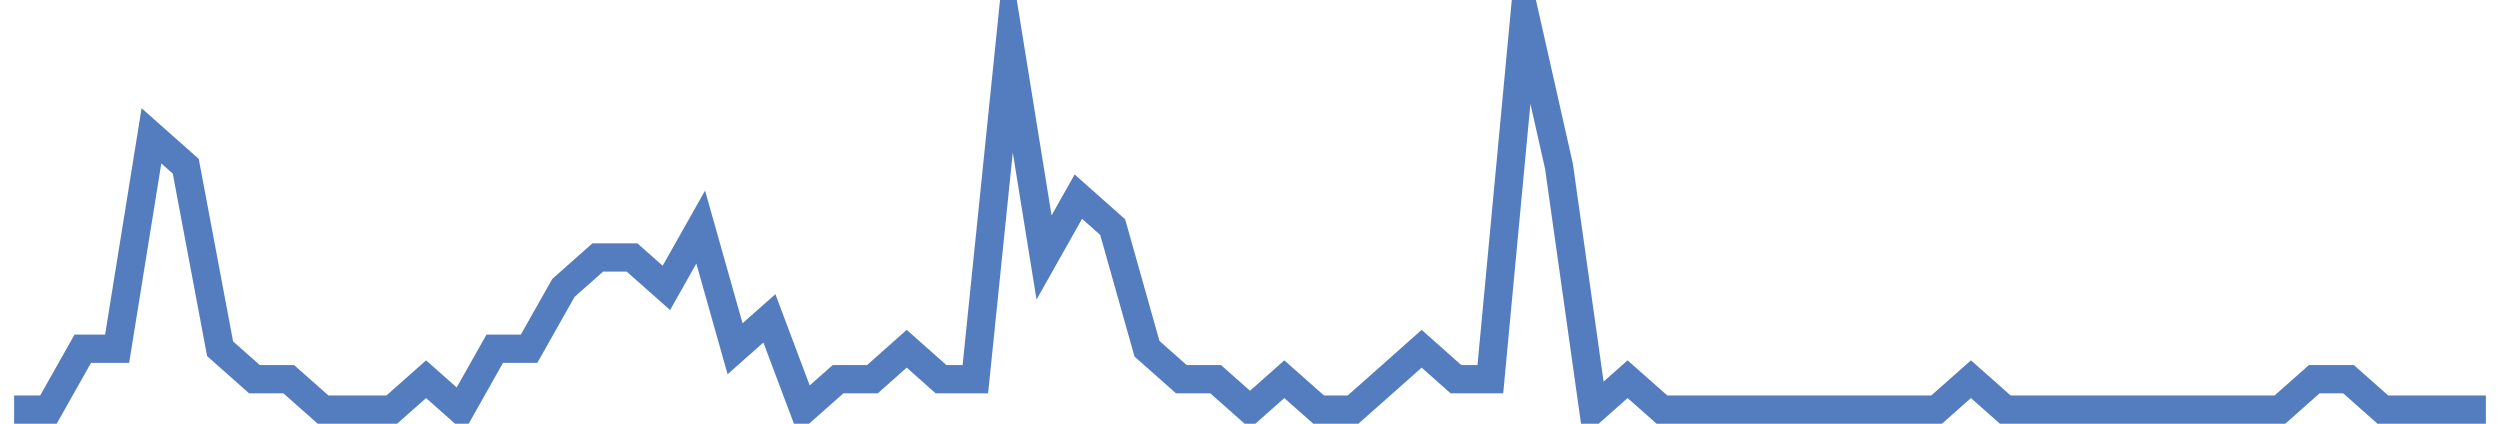 <?xml version="1.0" encoding="UTF-8"?>
<svg xmlns="http://www.w3.org/2000/svg" xmlns:xlink="http://www.w3.org/1999/xlink" width="177pt" height="30pt" viewBox="0 0 177 30" version="1.1">
<g id="surface7982821">
<path style="fill:none;stroke-width:2;stroke-linecap:butt;stroke-linejoin:miter;stroke:rgb(32.941%,49.02%,74.902%);stroke-opacity:1;stroke-miterlimit:10;" d="M 1 29 L 3.43 29 L 5.859 24.691 L 8.293 24.691 L 10.723 9.617 L 13.152 11.77 L 15.582 24.691 L 18.016 26.848 L 20.445 26.848 L 22.875 29 L 27.734 29 L 30.168 26.848 L 32.598 29 L 35.027 24.691 L 37.457 24.691 L 39.891 20.383 L 42.32 18.23 L 44.75 18.23 L 47.18 20.383 L 49.609 16.078 L 52.043 24.691 L 54.473 22.539 L 56.902 29 L 59.332 26.848 L 61.766 26.848 L 64.195 24.691 L 66.625 26.848 L 69.055 26.848 L 71.484 3.152 L 73.918 18.23 L 76.348 13.922 L 78.777 16.078 L 81.207 24.691 L 83.641 26.848 L 86.07 26.848 L 88.5 29 L 90.93 26.848 L 93.359 29 L 95.793 29 L 98.223 26.848 L 100.652 24.691 L 103.082 26.848 L 105.516 26.848 L 107.945 1 L 110.375 11.77 L 112.805 29 L 115.234 26.848 L 117.668 29 L 137.109 29 L 139.543 26.848 L 141.973 29 L 161.418 29 L 163.848 26.848 L 166.277 26.848 L 168.707 29 L 176 29 "/>
</g>
</svg>
